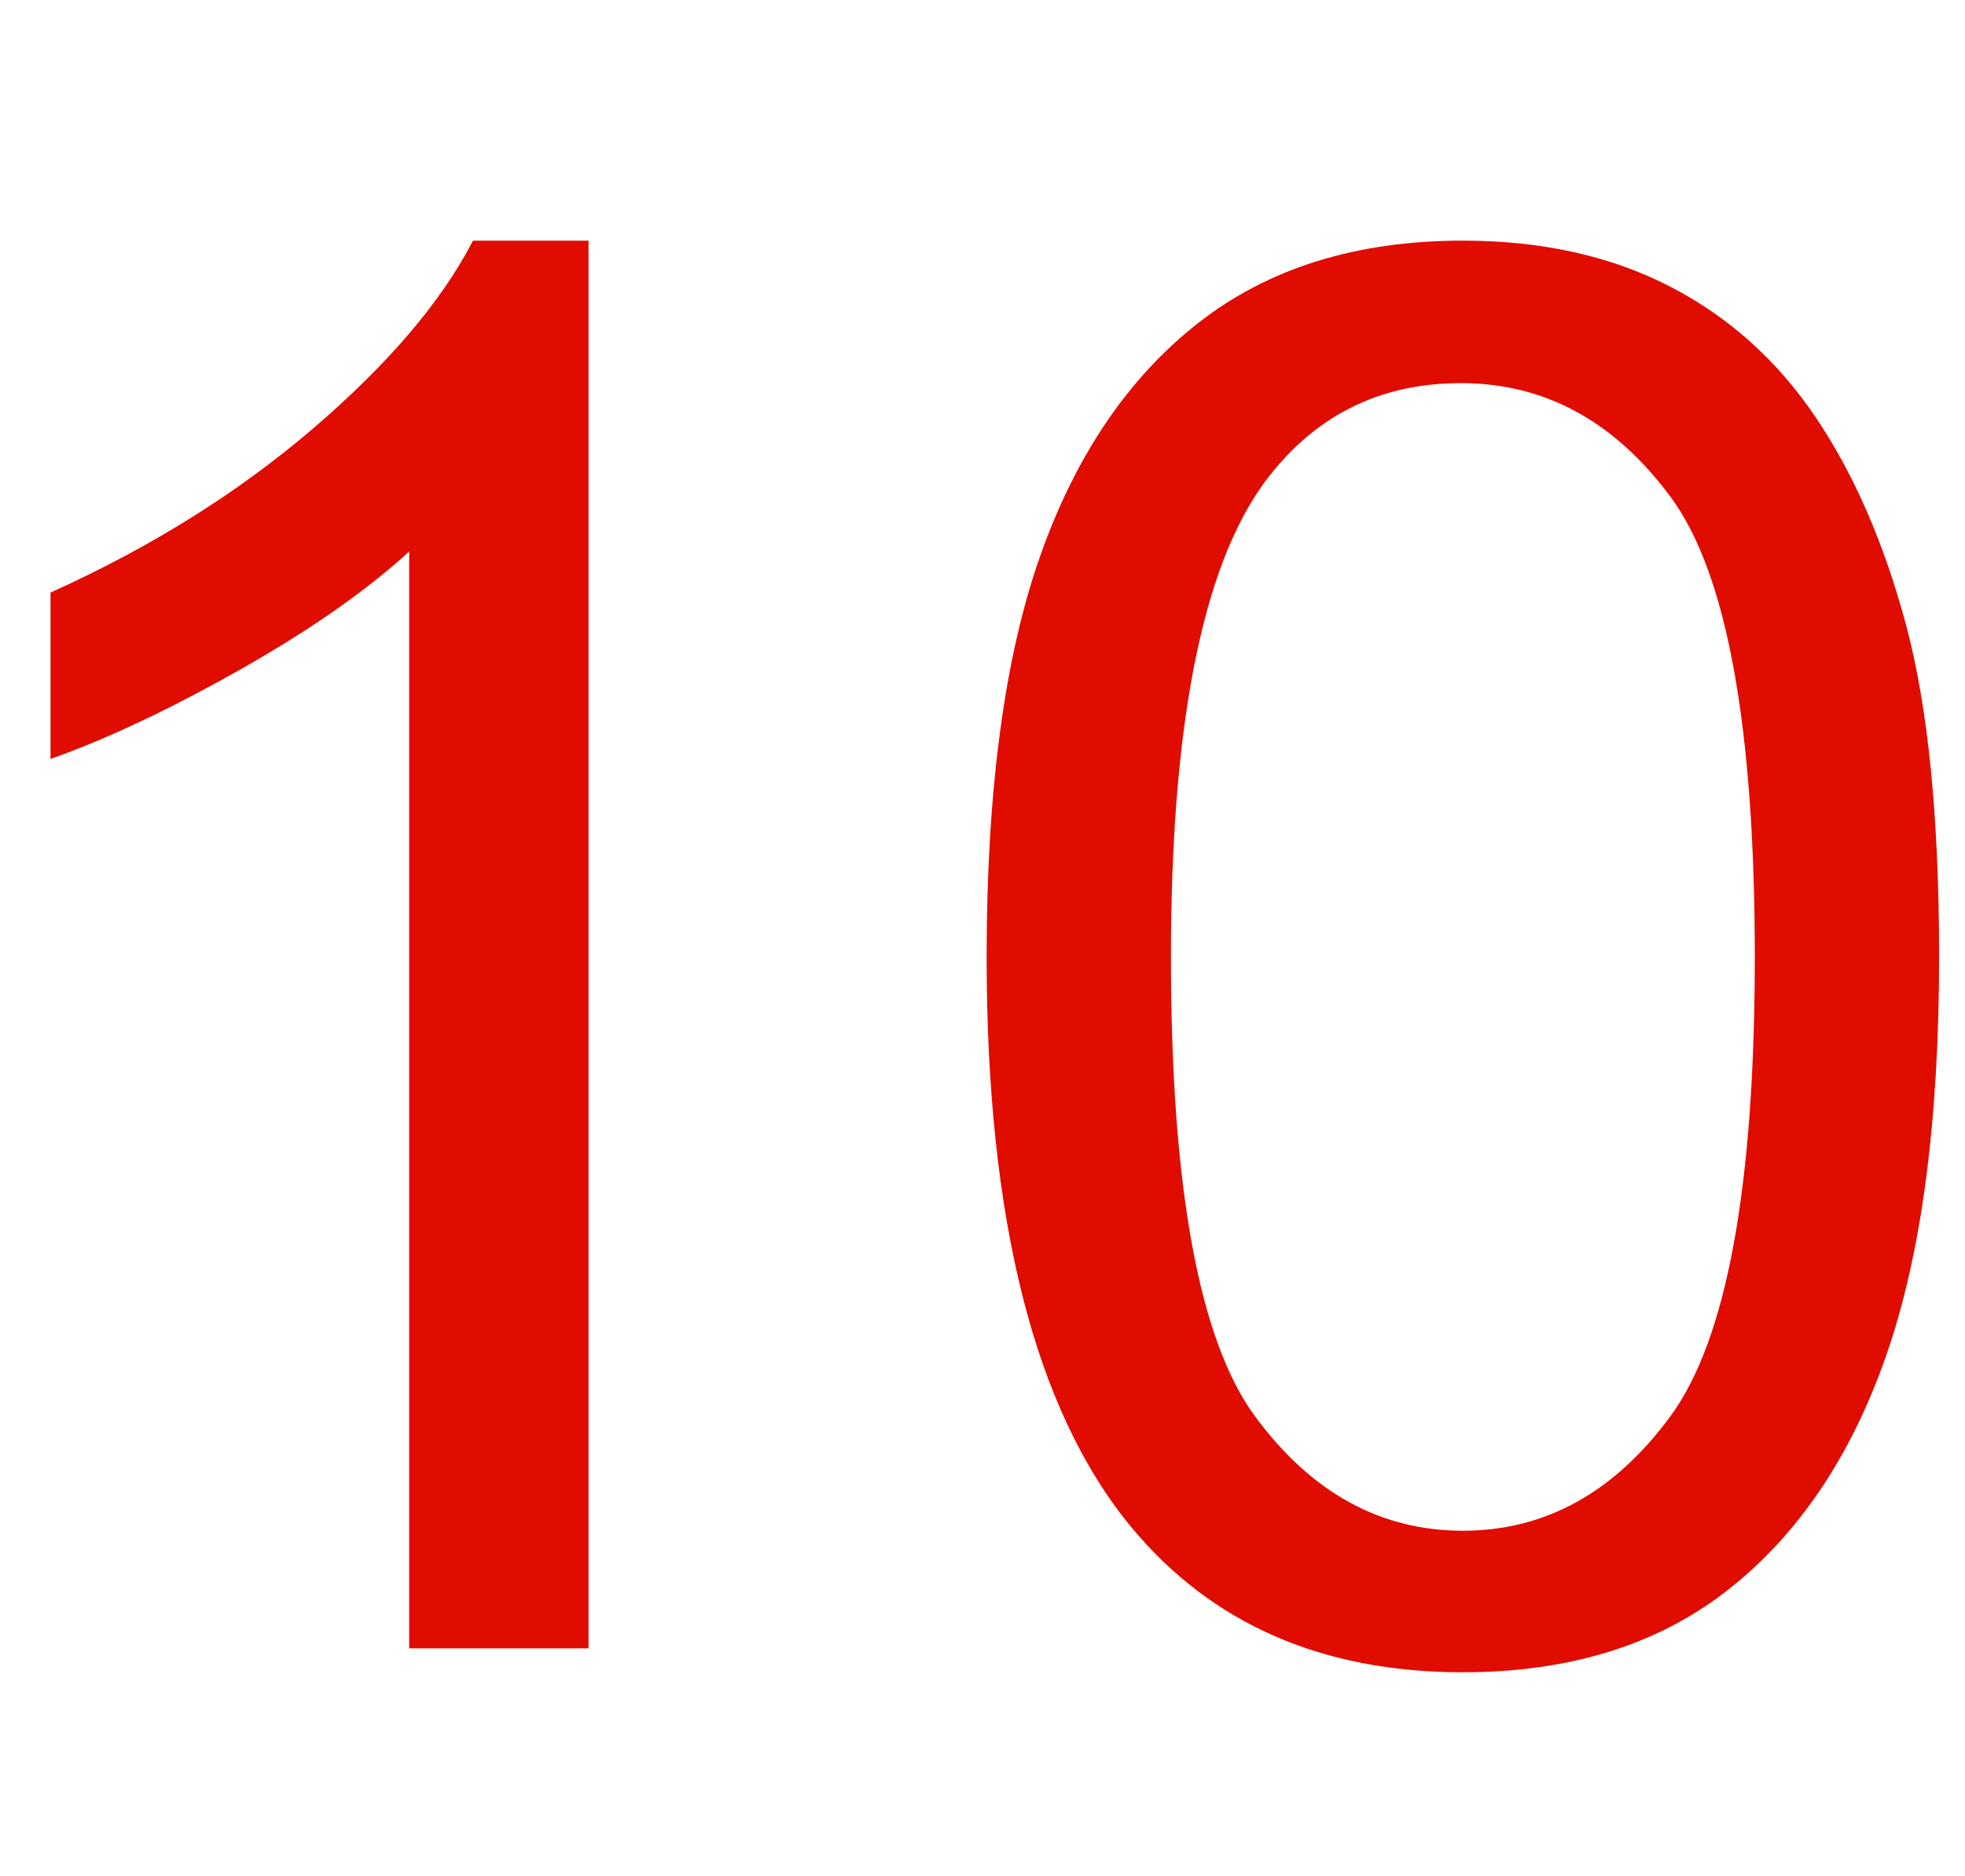 <?xml version="1.0" encoding="utf-8"?>
<!-- Generator: Adobe Illustrator 16.0.0, SVG Export Plug-In . SVG Version: 6.00 Build 0)  -->
<!DOCTYPE svg PUBLIC "-//W3C//DTD SVG 1.1//EN" "http://www.w3.org/Graphics/SVG/1.1/DTD/svg11.dtd">
<svg version="1.1" id="Layer_1" xmlns="http://www.w3.org/2000/svg" xmlns:xlink="http://www.w3.org/1999/xlink" x="0px" y="0px"
	 width="595.281px" height="568.411px" viewBox="0 143.396 595.281 568.411" enable-background="new 0 143.396 595.281 568.411"
	 xml:space="preserve">
<g enable-background="new    ">
	<g>
		<path fill="#E00C00" d="M178.292,642.801h-54.329V310.466c-13.082,11.979-30.234,23.954-51.461,35.928
			c-21.231,11.979-40.294,20.961-57.196,26.946v-50.415c30.38-13.713,56.941-30.324,79.682-49.836
			c22.736-19.508,38.832-38.436,48.292-56.79h35.012V642.801z"/>
		<path fill="#E00C00" d="M298.89,433.316c0-50.22,5.381-90.64,16.148-121.257c10.762-30.613,26.758-54.227,47.99-70.842
			c21.227-16.611,47.938-24.918,80.135-24.918c23.74,0,44.566,4.59,62.477,13.763c17.908,9.177,32.697,22.41,44.369,39.695
			c11.668,17.29,20.826,38.346,27.467,63.164c6.639,24.823,9.959,58.288,9.959,100.396c0,49.836-5.334,90.065-15.996,120.678
			c-10.668,30.618-26.613,54.282-47.84,70.987c-21.23,16.71-48.041,25.063-80.436,25.063c-42.662,0-76.164-14.677-100.508-44.04
			C313.478,570.655,298.89,513.096,298.89,433.316z M354.728,433.316c0,69.733,8.498,116.142,25.504,139.222
			c17.002,23.084,37.979,34.624,62.932,34.624c24.947,0,45.924-11.59,62.93-34.769c17.002-23.18,25.504-69.539,25.504-139.077
			c0-69.923-8.502-116.377-25.504-139.366c-17.006-22.985-38.18-34.479-63.533-34.479c-24.953,0-44.873,10.141-59.762,30.423
			C364.085,315.781,354.728,363.588,354.728,433.316z"/>
	</g>
</g>
</svg>
